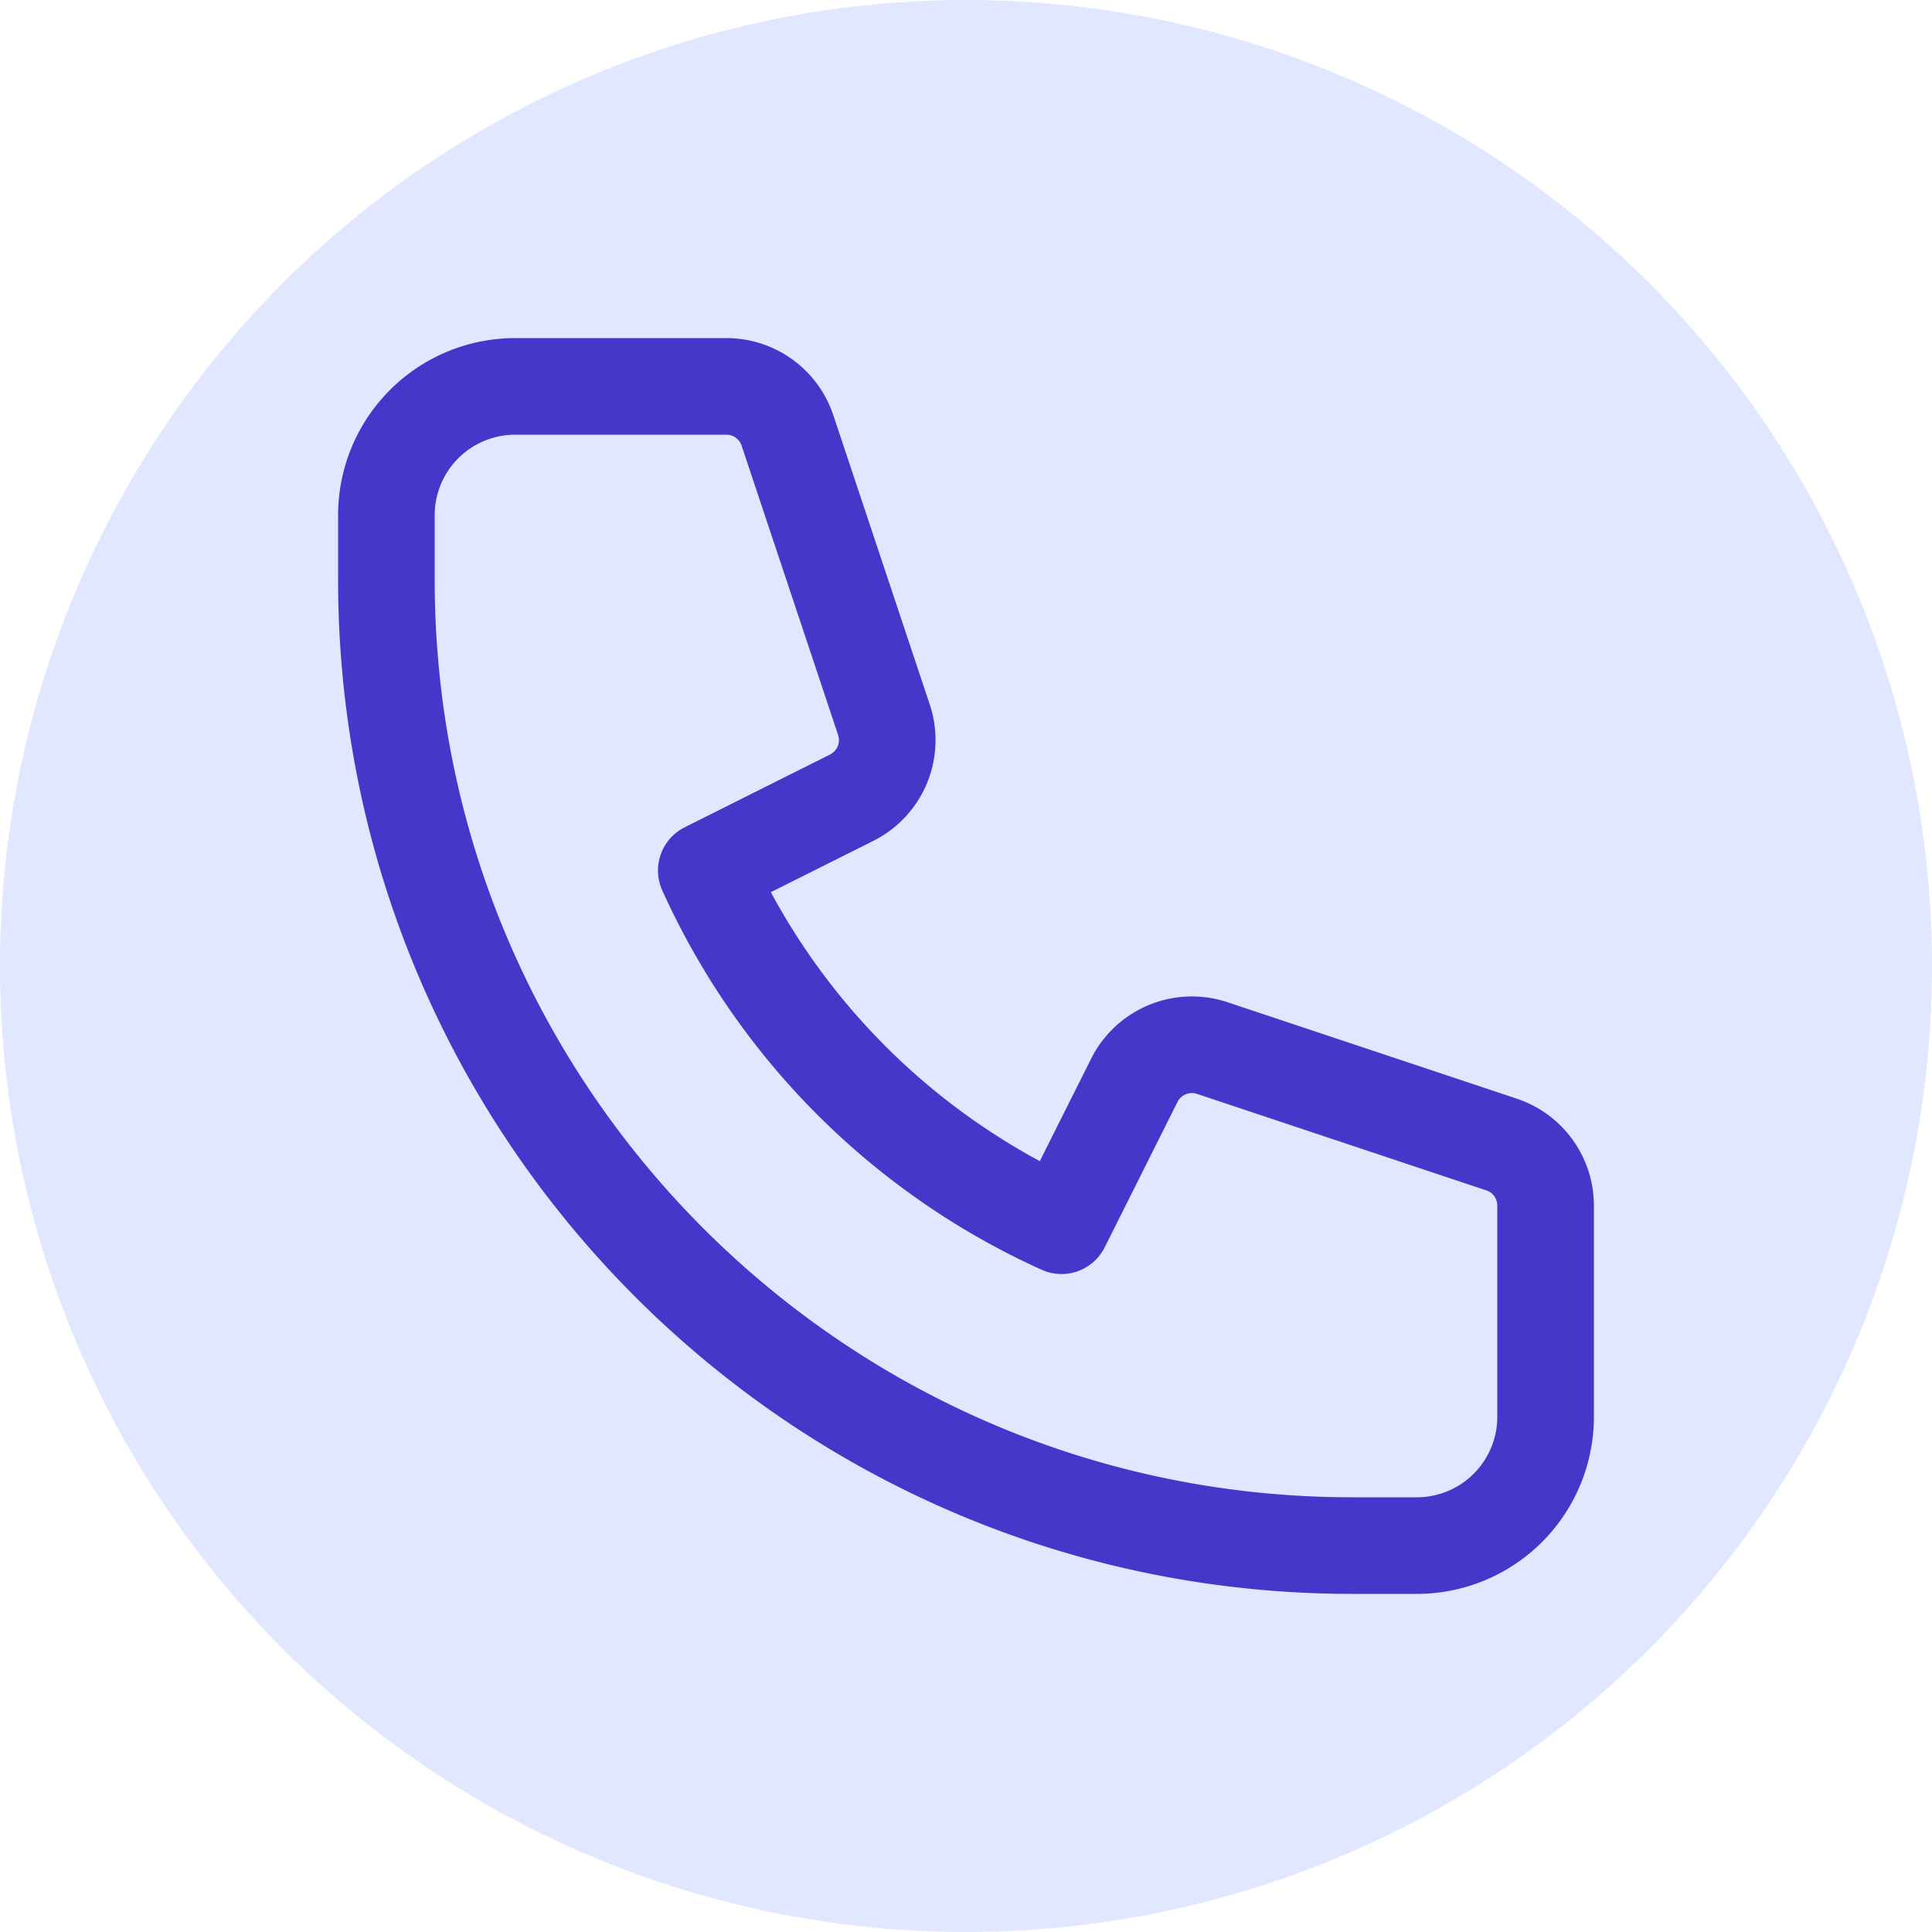 <svg xmlns="http://www.w3.org/2000/svg" viewBox="0 0 24 24" width="48" height="48">
    <!-- Round Container -->
    <circle cx="12" cy="12" r="12" fill="#E0E7FF"/>
    <!-- Icon Path -->
    <g transform="scale(0.8) translate(3, 3)">
        <path stroke-linecap="round" stroke-linejoin="round" stroke="#4338CA" fill="none" stroke-width="1.5" d="M3 5a2 2 0 012-2h3.28a1 1 0 01.948.684l1.498 4.493a1 1 0 01-.502 1.21l-2.257 1.13a11.042 11.042 0 005.516 5.516l1.13-2.257a1 1 0 011.21-.502l4.493 1.498a1 1 0 01.684.949V19a2 2 0 01-2 2h-1C9.716 21 3 14.284 3 6V5z" />
    </g>
</svg>

